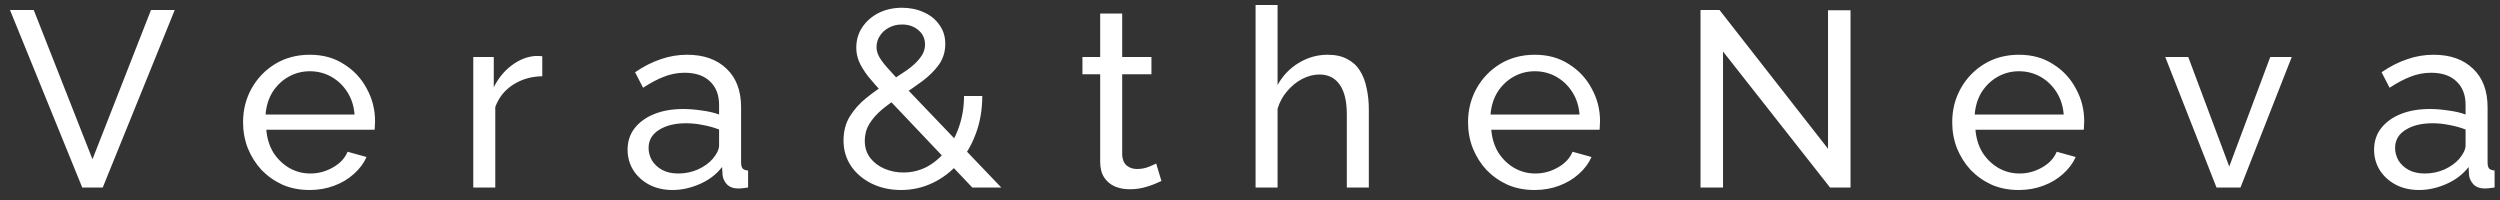 <?xml version="1.0" encoding="UTF-8"?> <svg xmlns="http://www.w3.org/2000/svg" width="200" height="16" viewBox="0 0 200 16" fill="none"><rect x="0" y="0" width="200" height="16" fill="#333333" stroke="none"/> <path d="M2.699 0.8L7.399 12.74L12.079 0.8H13.979L8.219 15H6.579L0.799 0.8H2.699ZM24.765 15.2C23.979 15.2 23.259 15.06 22.605 14.78C21.965 14.487 21.405 14.093 20.925 13.6C20.459 13.093 20.092 12.513 19.825 11.86C19.572 11.207 19.445 10.513 19.445 9.78C19.445 8.793 19.672 7.893 20.125 7.08C20.579 6.267 21.205 5.613 22.005 5.12C22.819 4.627 23.745 4.38 24.785 4.38C25.839 4.38 26.752 4.633 27.525 5.14C28.312 5.633 28.919 6.287 29.345 7.1C29.785 7.9 30.005 8.767 30.005 9.7C30.005 9.833 29.999 9.967 29.985 10.1C29.985 10.22 29.979 10.313 29.965 10.38H21.305C21.359 11.06 21.545 11.667 21.865 12.2C22.199 12.72 22.625 13.133 23.145 13.44C23.665 13.733 24.225 13.88 24.825 13.88C25.465 13.88 26.065 13.72 26.625 13.4C27.199 13.08 27.592 12.66 27.805 12.14L29.325 12.56C29.099 13.067 28.759 13.52 28.305 13.92C27.865 14.32 27.339 14.633 26.725 14.86C26.125 15.087 25.472 15.2 24.765 15.2ZM21.245 9.16H28.365C28.312 8.48 28.119 7.88 27.785 7.36C27.452 6.84 27.025 6.433 26.505 6.14C25.985 5.847 25.412 5.7 24.785 5.7C24.172 5.7 23.605 5.847 23.085 6.14C22.565 6.433 22.139 6.84 21.805 7.36C21.485 7.88 21.299 8.48 21.245 9.16ZM43.382 6.1C42.502 6.113 41.722 6.34 41.042 6.78C40.375 7.207 39.902 7.8 39.622 8.56V15H37.862V4.56H39.502V6.98C39.862 6.26 40.335 5.68 40.922 5.24C41.522 4.787 42.148 4.533 42.802 4.48C42.935 4.48 43.048 4.48 43.142 4.48C43.235 4.48 43.315 4.487 43.382 4.5V6.1ZM50.207 11.98C50.207 11.313 50.394 10.74 50.767 10.26C51.154 9.767 51.681 9.387 52.347 9.12C53.014 8.853 53.787 8.72 54.667 8.72C55.134 8.72 55.627 8.76 56.147 8.84C56.667 8.907 57.127 9.013 57.527 9.16V8.4C57.527 7.6 57.287 6.973 56.807 6.52C56.327 6.053 55.647 5.82 54.767 5.82C54.194 5.82 53.641 5.927 53.107 6.14C52.587 6.34 52.034 6.633 51.447 7.02L50.807 5.78C51.487 5.313 52.167 4.967 52.847 4.74C53.527 4.5 54.234 4.38 54.967 4.38C56.301 4.38 57.354 4.753 58.127 5.5C58.901 6.233 59.287 7.26 59.287 8.58V13C59.287 13.213 59.327 13.373 59.407 13.48C59.501 13.573 59.647 13.627 59.847 13.64V15C59.674 15.027 59.521 15.047 59.387 15.06C59.267 15.073 59.167 15.08 59.087 15.08C58.674 15.08 58.361 14.967 58.147 14.74C57.947 14.513 57.834 14.273 57.807 14.02L57.767 13.36C57.314 13.947 56.721 14.4 55.987 14.72C55.254 15.04 54.527 15.2 53.807 15.2C53.114 15.2 52.494 15.06 51.947 14.78C51.401 14.487 50.974 14.1 50.667 13.62C50.361 13.127 50.207 12.58 50.207 11.98ZM57.007 12.72C57.167 12.533 57.294 12.347 57.387 12.16C57.481 11.96 57.527 11.793 57.527 11.66V10.36C57.114 10.2 56.681 10.08 56.227 10C55.774 9.907 55.327 9.86 54.887 9.86C53.994 9.86 53.267 10.04 52.707 10.4C52.161 10.747 51.887 11.227 51.887 11.84C51.887 12.173 51.974 12.5 52.147 12.82C52.334 13.127 52.601 13.38 52.947 13.58C53.307 13.78 53.747 13.88 54.267 13.88C54.814 13.88 55.334 13.773 55.827 13.56C56.321 13.333 56.714 13.053 57.007 12.72ZM77.782 15L70.822 7.66C70.248 7.047 69.788 6.527 69.442 6.1C69.108 5.66 68.868 5.267 68.722 4.92C68.575 4.56 68.502 4.193 68.502 3.82C68.502 3.207 68.662 2.66 68.982 2.18C69.302 1.7 69.735 1.32 70.282 1.04C70.842 0.76 71.468 0.62 72.162 0.62C72.802 0.62 73.382 0.74 73.902 0.98C74.422 1.207 74.835 1.54 75.142 1.98C75.462 2.407 75.622 2.92 75.622 3.52C75.622 4.133 75.455 4.68 75.122 5.16C74.788 5.627 74.348 6.067 73.802 6.48C73.268 6.88 72.675 7.287 72.022 7.7C71.488 8.047 71.002 8.4 70.562 8.76C70.135 9.12 69.795 9.507 69.542 9.92C69.302 10.32 69.182 10.767 69.182 11.26C69.182 11.793 69.328 12.253 69.622 12.64C69.915 13.013 70.295 13.3 70.762 13.5C71.242 13.7 71.742 13.8 72.262 13.8C72.942 13.8 73.575 13.647 74.162 13.34C74.748 13.02 75.262 12.58 75.702 12.02C76.155 11.46 76.502 10.813 76.742 10.08C76.995 9.333 77.122 8.533 77.122 7.68H78.582C78.582 8.773 78.408 9.78 78.062 10.7C77.728 11.607 77.262 12.4 76.662 13.08C76.075 13.747 75.388 14.267 74.602 14.64C73.815 15.013 72.975 15.2 72.082 15.2C71.215 15.2 70.428 15.027 69.722 14.68C69.028 14.333 68.482 13.867 68.082 13.28C67.682 12.68 67.482 12 67.482 11.24C67.482 10.507 67.648 9.867 67.982 9.32C68.328 8.76 68.768 8.267 69.302 7.84C69.848 7.4 70.408 7 70.982 6.64C71.568 6.267 72.088 5.927 72.542 5.62C72.995 5.3 73.348 4.973 73.602 4.64C73.868 4.307 74.002 3.947 74.002 3.56C74.002 3.093 73.828 2.713 73.482 2.42C73.135 2.113 72.695 1.96 72.162 1.96C71.762 1.96 71.408 2.047 71.102 2.22C70.795 2.38 70.555 2.6 70.382 2.88C70.208 3.147 70.122 3.447 70.122 3.78C70.122 3.993 70.175 4.213 70.282 4.44C70.388 4.667 70.588 4.953 70.882 5.3C71.188 5.647 71.615 6.113 72.162 6.7L80.102 15H77.782ZM92.915 14.48C92.768 14.547 92.568 14.633 92.315 14.74C92.062 14.847 91.768 14.94 91.435 15.02C91.102 15.1 90.748 15.14 90.375 15.14C89.948 15.14 89.555 15.067 89.195 14.92C88.835 14.76 88.548 14.52 88.335 14.2C88.122 13.867 88.015 13.453 88.015 12.96V5.94H86.595V4.56H88.015V1.08H89.775V4.56H92.115V5.94H89.775V12.42C89.802 12.793 89.928 13.073 90.155 13.26C90.382 13.433 90.648 13.52 90.955 13.52C91.302 13.52 91.622 13.46 91.915 13.34C92.208 13.22 92.402 13.133 92.495 13.08L92.915 14.48ZM109.506 15H107.746V9.16C107.746 8.093 107.553 7.293 107.166 6.76C106.793 6.227 106.253 5.96 105.546 5.96C105.093 5.96 104.633 6.08 104.166 6.32C103.713 6.56 103.313 6.887 102.966 7.3C102.62 7.7 102.366 8.167 102.206 8.7V15H100.446V0.4H102.206V6.8C102.62 6.053 103.18 5.467 103.886 5.04C104.606 4.6 105.38 4.38 106.206 4.38C106.833 4.38 107.353 4.493 107.766 4.72C108.193 4.933 108.533 5.24 108.786 5.64C109.04 6.04 109.22 6.507 109.326 7.04C109.446 7.56 109.506 8.133 109.506 8.76V15ZM122.763 15.2C121.976 15.2 121.256 15.06 120.603 14.78C119.963 14.487 119.403 14.093 118.923 13.6C118.456 13.093 118.09 12.513 117.823 11.86C117.57 11.207 117.443 10.513 117.443 9.78C117.443 8.793 117.67 7.893 118.123 7.08C118.576 6.267 119.203 5.613 120.003 5.12C120.816 4.627 121.743 4.38 122.783 4.38C123.836 4.38 124.75 4.633 125.523 5.14C126.31 5.633 126.916 6.287 127.343 7.1C127.783 7.9 128.003 8.767 128.003 9.7C128.003 9.833 127.996 9.967 127.983 10.1C127.983 10.22 127.976 10.313 127.963 10.38H119.303C119.356 11.06 119.543 11.667 119.863 12.2C120.196 12.72 120.623 13.133 121.143 13.44C121.663 13.733 122.223 13.88 122.823 13.88C123.463 13.88 124.063 13.72 124.623 13.4C125.196 13.08 125.59 12.66 125.803 12.14L127.323 12.56C127.096 13.067 126.756 13.52 126.303 13.92C125.863 14.32 125.336 14.633 124.723 14.86C124.123 15.087 123.47 15.2 122.763 15.2ZM119.243 9.16H126.363C126.31 8.48 126.116 7.88 125.783 7.36C125.45 6.84 125.023 6.433 124.503 6.14C123.983 5.847 123.41 5.7 122.783 5.7C122.17 5.7 121.603 5.847 121.083 6.14C120.563 6.433 120.136 6.84 119.803 7.36C119.483 7.88 119.296 8.48 119.243 9.16ZM137.842 4.12V15H136.042V0.8H137.562L146.242 11.9V0.82H148.042V15H146.402L137.842 4.12ZM161.497 15.2C160.71 15.2 159.99 15.06 159.337 14.78C158.697 14.487 158.137 14.093 157.657 13.6C157.19 13.093 156.823 12.513 156.557 11.86C156.303 11.207 156.177 10.513 156.177 9.78C156.177 8.793 156.403 7.893 156.857 7.08C157.31 6.267 157.937 5.613 158.737 5.12C159.55 4.627 160.477 4.38 161.517 4.38C162.57 4.38 163.483 4.633 164.257 5.14C165.043 5.633 165.65 6.287 166.077 7.1C166.517 7.9 166.737 8.767 166.737 9.7C166.737 9.833 166.73 9.967 166.717 10.1C166.717 10.22 166.71 10.313 166.697 10.38H158.037C158.09 11.06 158.277 11.667 158.597 12.2C158.93 12.72 159.357 13.133 159.877 13.44C160.397 13.733 160.957 13.88 161.557 13.88C162.197 13.88 162.797 13.72 163.357 13.4C163.93 13.08 164.323 12.66 164.537 12.14L166.057 12.56C165.83 13.067 165.49 13.52 165.037 13.92C164.597 14.32 164.07 14.633 163.457 14.86C162.857 15.087 162.203 15.2 161.497 15.2ZM157.977 9.16H165.097C165.043 8.48 164.85 7.88 164.517 7.36C164.183 6.84 163.757 6.433 163.237 6.14C162.717 5.847 162.143 5.7 161.517 5.7C160.903 5.7 160.337 5.847 159.817 6.14C159.297 6.433 158.87 6.84 158.537 7.36C158.217 7.88 158.03 8.48 157.977 9.16ZM177.32 15L173.22 4.56H175.06L178.34 13.32L181.62 4.56H183.34L179.24 15H177.32ZM189.927 11.98C189.927 11.313 190.114 10.74 190.487 10.26C190.874 9.767 191.4 9.387 192.067 9.12C192.734 8.853 193.507 8.72 194.387 8.72C194.854 8.72 195.347 8.76 195.867 8.84C196.387 8.907 196.847 9.013 197.247 9.16V8.4C197.247 7.6 197.007 6.973 196.527 6.52C196.047 6.053 195.367 5.82 194.487 5.82C193.914 5.82 193.36 5.927 192.827 6.14C192.307 6.34 191.754 6.633 191.167 7.02L190.527 5.78C191.207 5.313 191.887 4.967 192.567 4.74C193.247 4.5 193.954 4.38 194.687 4.38C196.02 4.38 197.074 4.753 197.847 5.5C198.62 6.233 199.007 7.26 199.007 8.58V13C199.007 13.213 199.047 13.373 199.127 13.48C199.22 13.573 199.367 13.627 199.567 13.64V15C199.394 15.027 199.24 15.047 199.107 15.06C198.987 15.073 198.887 15.08 198.807 15.08C198.394 15.08 198.08 14.967 197.867 14.74C197.667 14.513 197.554 14.273 197.527 14.02L197.487 13.36C197.034 13.947 196.44 14.4 195.707 14.72C194.974 15.04 194.247 15.2 193.527 15.2C192.834 15.2 192.214 15.06 191.667 14.78C191.12 14.487 190.694 14.1 190.387 13.62C190.08 13.127 189.927 12.58 189.927 11.98ZM196.727 12.72C196.887 12.533 197.014 12.347 197.107 12.16C197.2 11.96 197.247 11.793 197.247 11.66V10.36C196.834 10.2 196.4 10.08 195.947 10C195.494 9.907 195.047 9.86 194.607 9.86C193.714 9.86 192.987 10.04 192.427 10.4C191.88 10.747 191.607 11.227 191.607 11.84C191.607 12.173 191.694 12.5 191.867 12.82C192.054 13.127 192.32 13.38 192.667 13.58C193.027 13.78 193.467 13.88 193.987 13.88C194.534 13.88 195.054 13.773 195.547 13.56C196.04 13.333 196.434 13.053 196.727 12.72Z" fill="white"></path> </svg> 